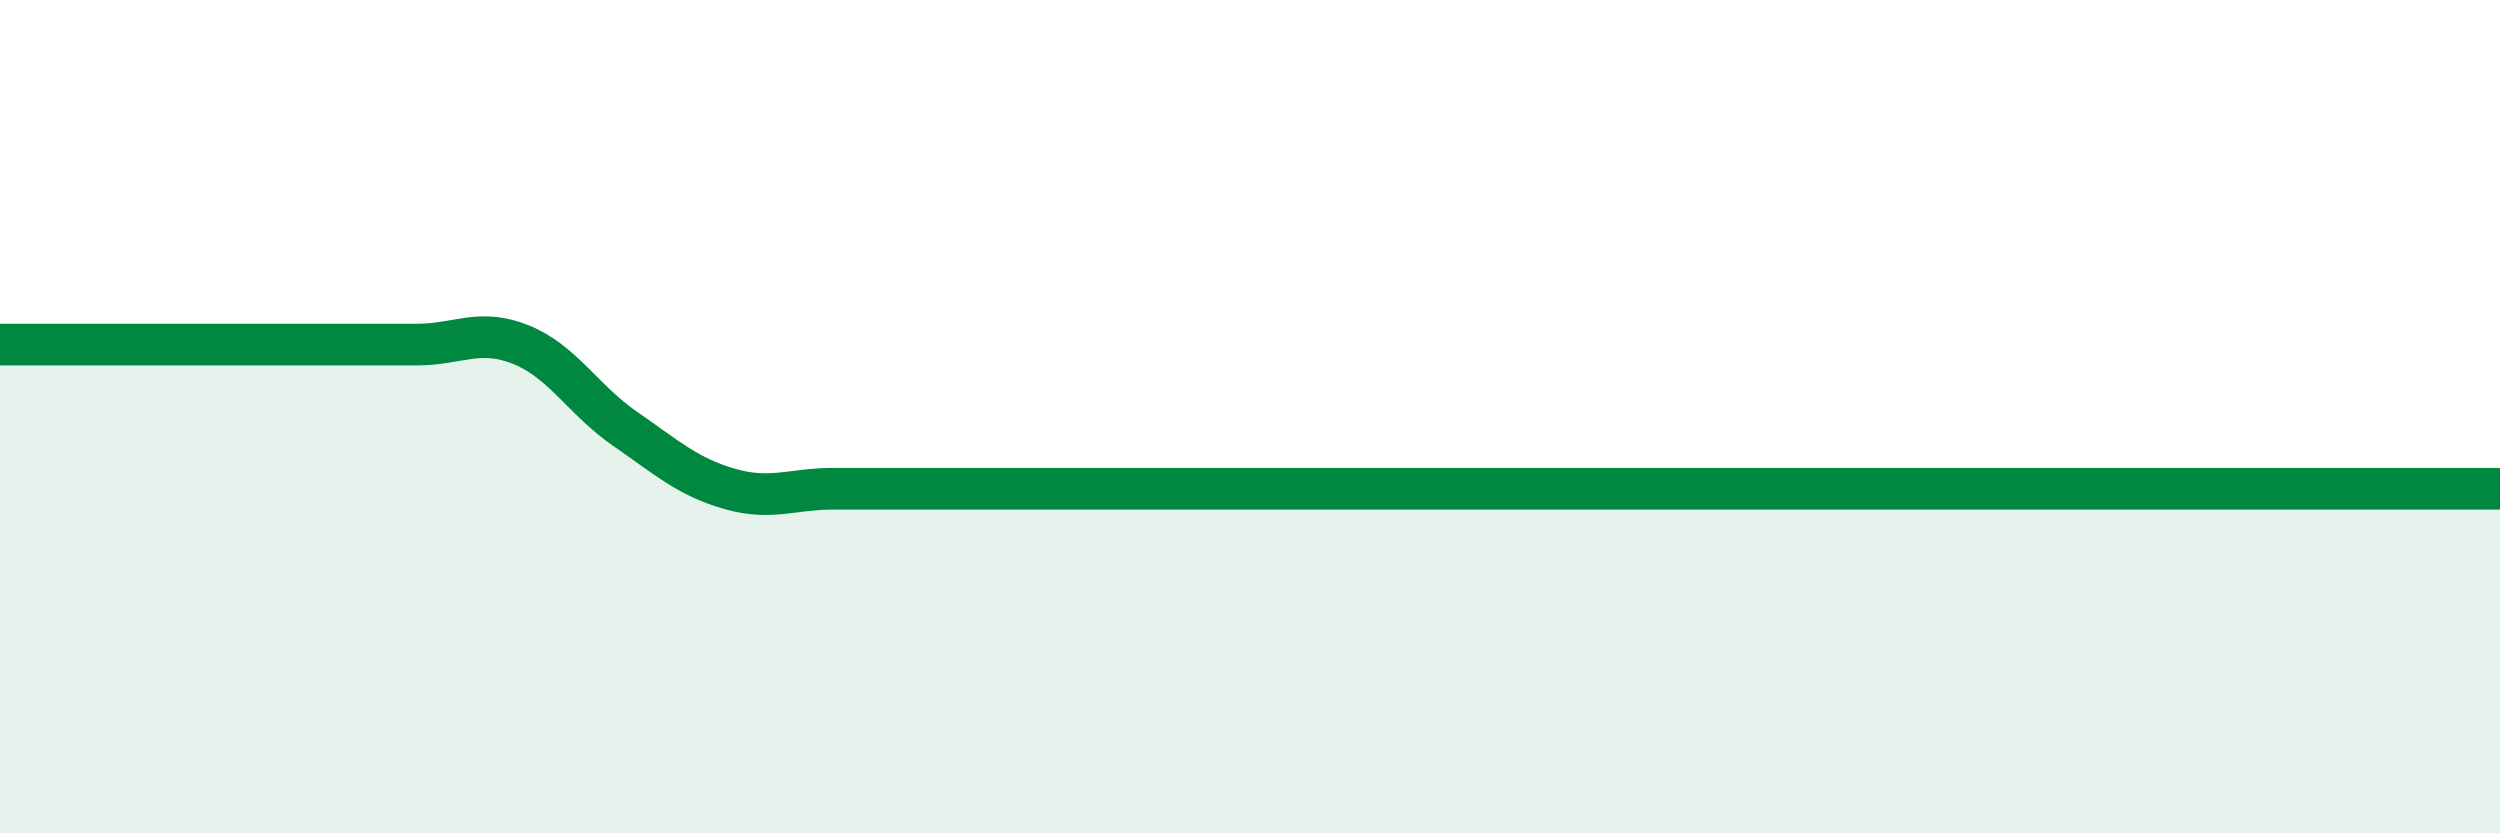 
    <svg width="60" height="20" viewBox="0 0 60 20" xmlns="http://www.w3.org/2000/svg">
      <path
        d="M 0,8.27 C 0.5,8.27 1.5,8.27 2.5,8.27 C 3.5,8.27 4,8.27 5,8.27 C 6,8.27 6.5,8.27 7.5,8.27 C 8.5,8.27 9,8.27 10,8.27 C 11,8.27 11.5,7.87 12.5,8.27 C 13.5,8.67 14,9.6 15,10.29 C 16,10.98 16.5,11.44 17.5,11.73 C 18.5,12.02 19,11.73 20,11.73 C 21,11.73 21.5,11.73 22.5,11.73 C 23.5,11.73 24,11.73 25,11.73 C 26,11.73 26.5,11.73 27.5,11.73 C 28.5,11.73 29,11.73 30,11.73 C 31,11.73 31.5,11.73 32.5,11.73 C 33.5,11.73 34,11.73 35,11.73 C 36,11.73 36.5,11.73 37.5,11.73 C 38.5,11.73 39,11.73 40,11.73 C 41,11.73 41.5,11.73 42.5,11.73 C 43.5,11.73 44,11.73 45,11.73 C 46,11.73 46.5,11.73 47.5,11.73 C 48.5,11.73 49,11.73 50,11.73 C 51,11.73 51.5,11.73 52.5,11.73 C 53.5,11.73 53.5,11.73 55,11.73 C 56.5,11.73 59,11.73 60,11.73L60 20L0 20Z"
        fill="#008740"
        opacity="0.1"
        stroke-linecap="round"
        stroke-linejoin="round"
      />
      <path
        d="M 0,8.27 C 0.5,8.27 1.5,8.27 2.5,8.27 C 3.5,8.27 4,8.27 5,8.27 C 6,8.27 6.5,8.27 7.5,8.27 C 8.5,8.27 9,8.27 10,8.27 C 11,8.27 11.5,7.87 12.5,8.27 C 13.5,8.67 14,9.6 15,10.29 C 16,10.98 16.5,11.44 17.5,11.73 C 18.5,12.02 19,11.73 20,11.73 C 21,11.73 21.5,11.73 22.5,11.73 C 23.5,11.73 24,11.73 25,11.73 C 26,11.73 26.5,11.73 27.5,11.73 C 28.5,11.73 29,11.73 30,11.73 C 31,11.73 31.5,11.73 32.5,11.73 C 33.5,11.73 34,11.73 35,11.73 C 36,11.73 36.5,11.73 37.5,11.73 C 38.5,11.73 39,11.73 40,11.73 C 41,11.73 41.5,11.73 42.5,11.73 C 43.5,11.73 44,11.73 45,11.73 C 46,11.73 46.5,11.73 47.5,11.73 C 48.5,11.73 49,11.73 50,11.73 C 51,11.73 51.5,11.73 52.5,11.73 C 53.5,11.73 53.5,11.73 55,11.73 C 56.5,11.73 59,11.73 60,11.73"
        stroke="#008740"
        stroke-width="1"
        fill="none"
        stroke-linecap="round"
        stroke-linejoin="round"
      />
    </svg>
  